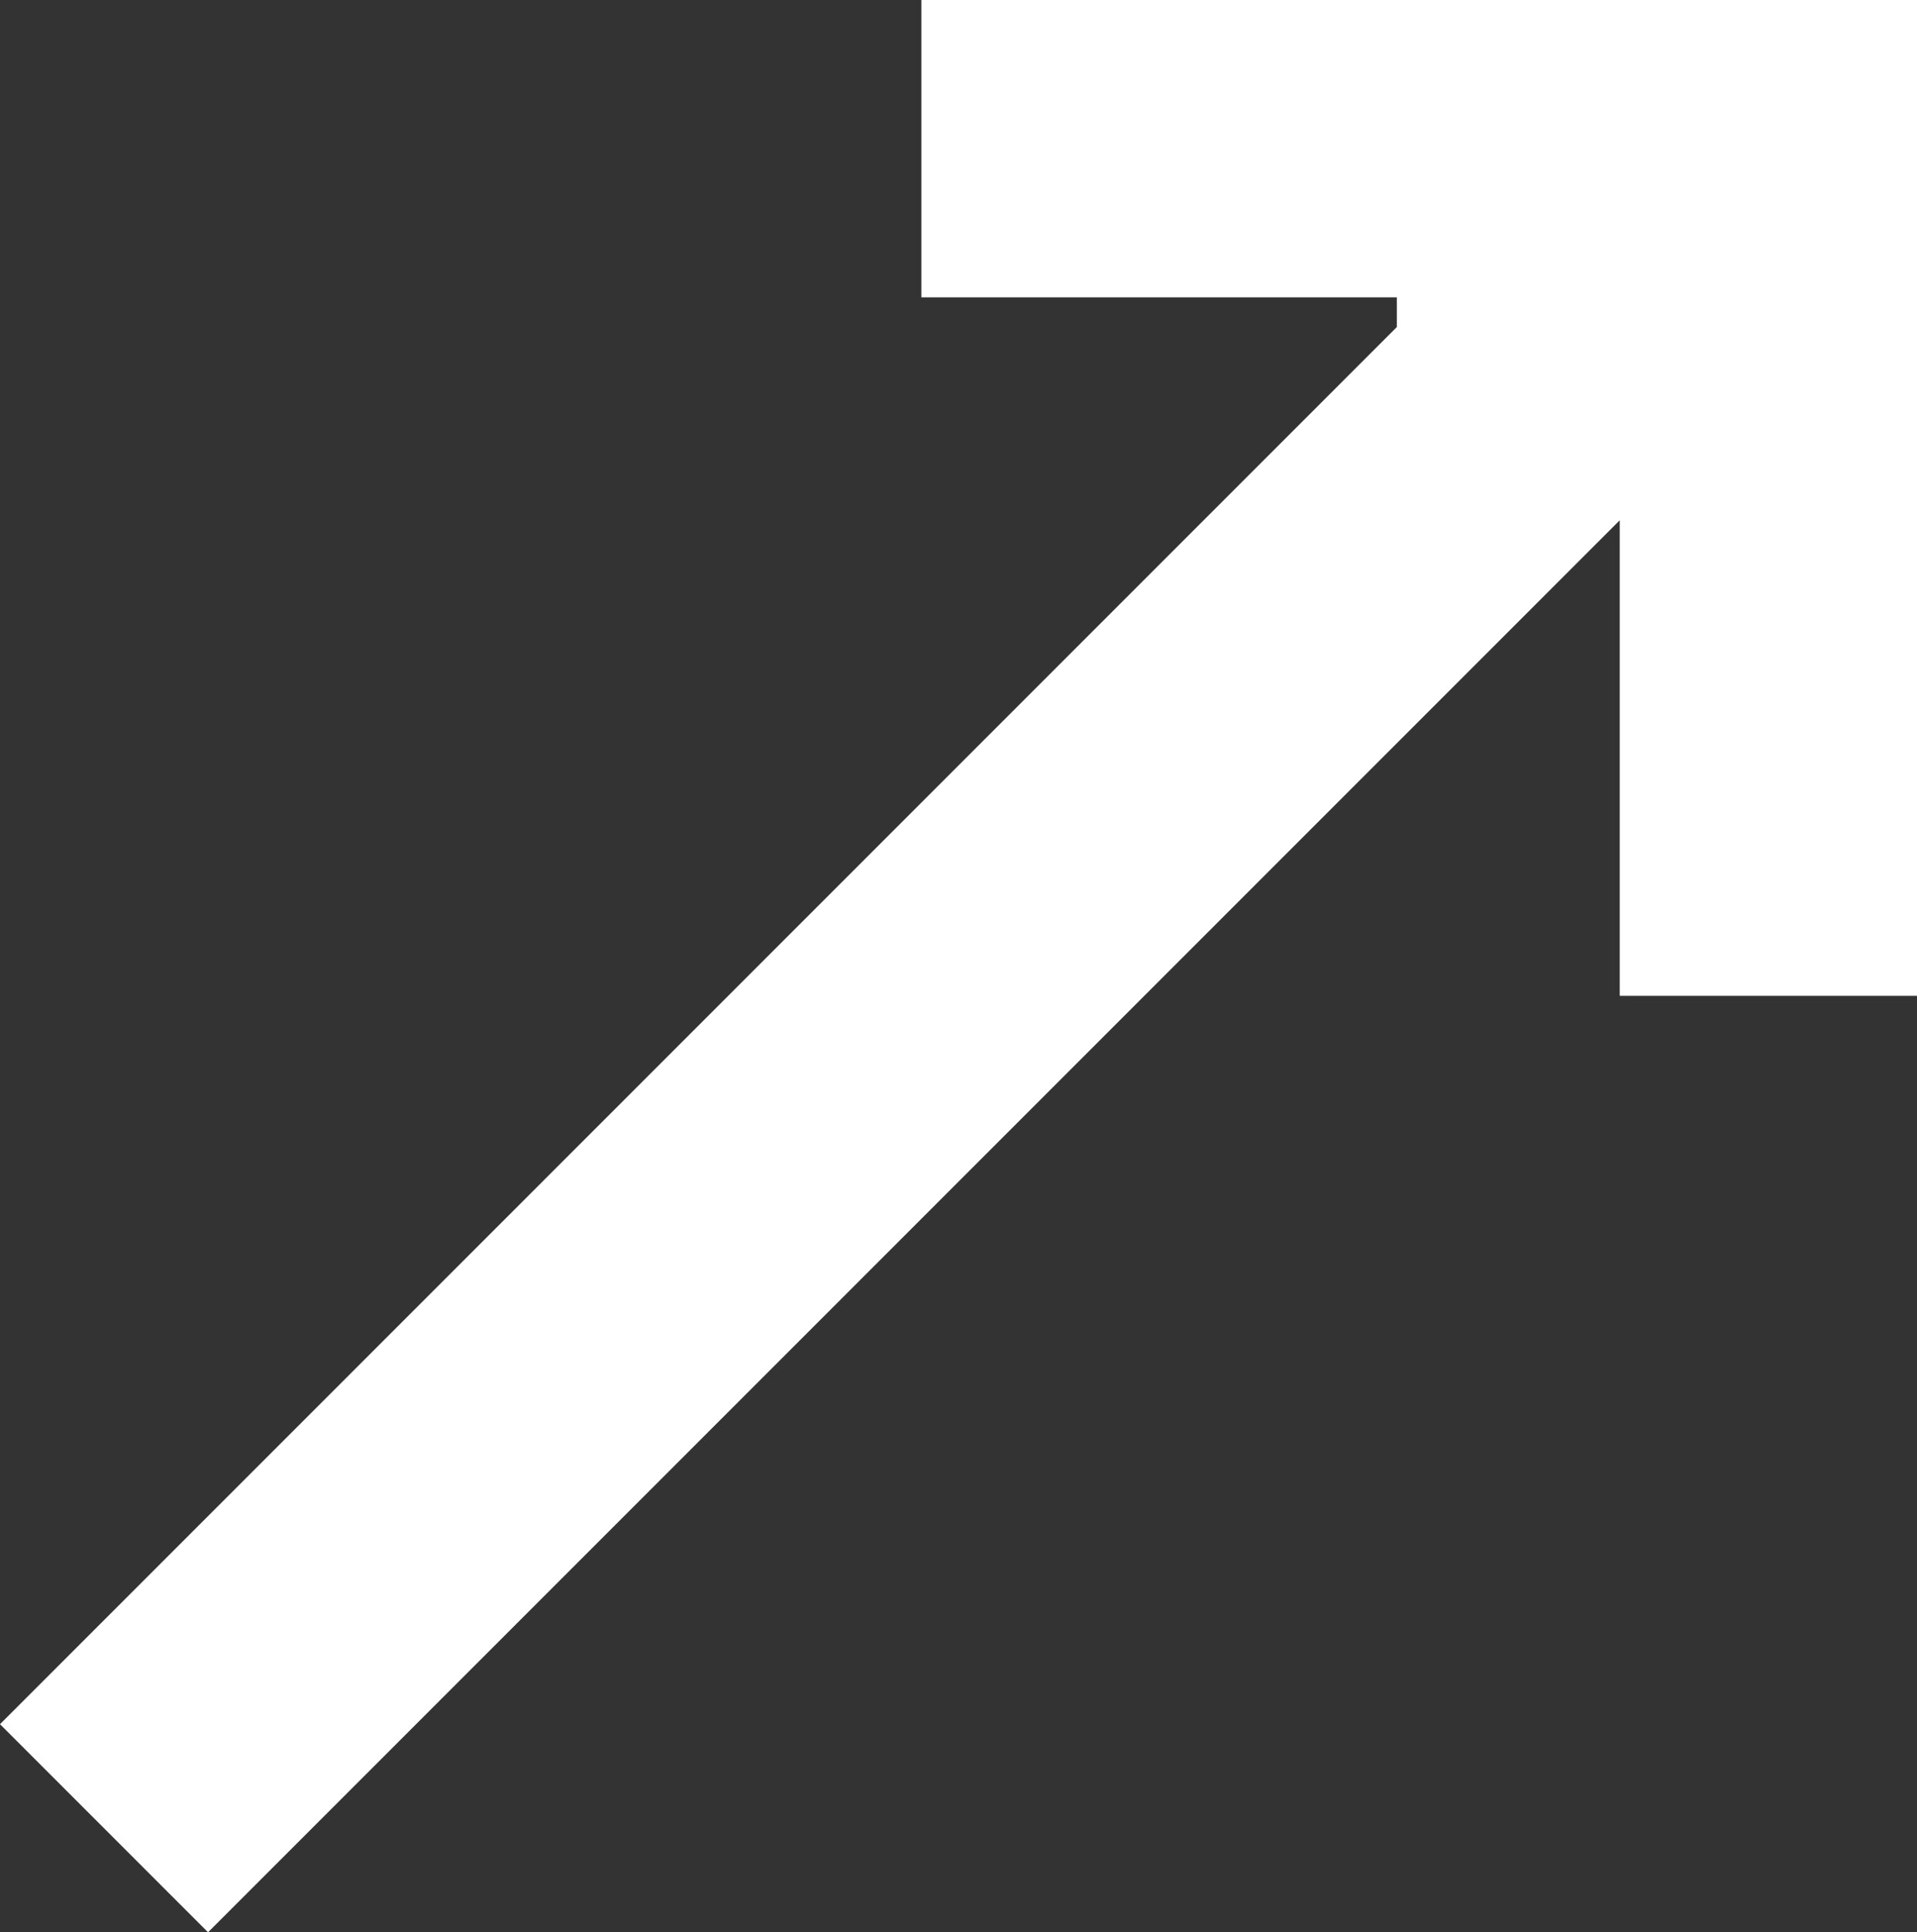 <svg xmlns="http://www.w3.org/2000/svg" width="15.877" height="16" viewBox="0 0 15.877 16">
  <rect x="0" y="0" width="15.877" height="16" fill="#333333" stroke="none"/>
  <path id="Path_25555" data-name="Path 25555" d="M44.269,21.208,32.7,32.777,34.423,34.5,46.115,22.808v3.938h2.462V18.5H40.331v2.462h3.938Z" transform="translate(-32.7 -18.5)" fill="#fff"/>
</svg>
